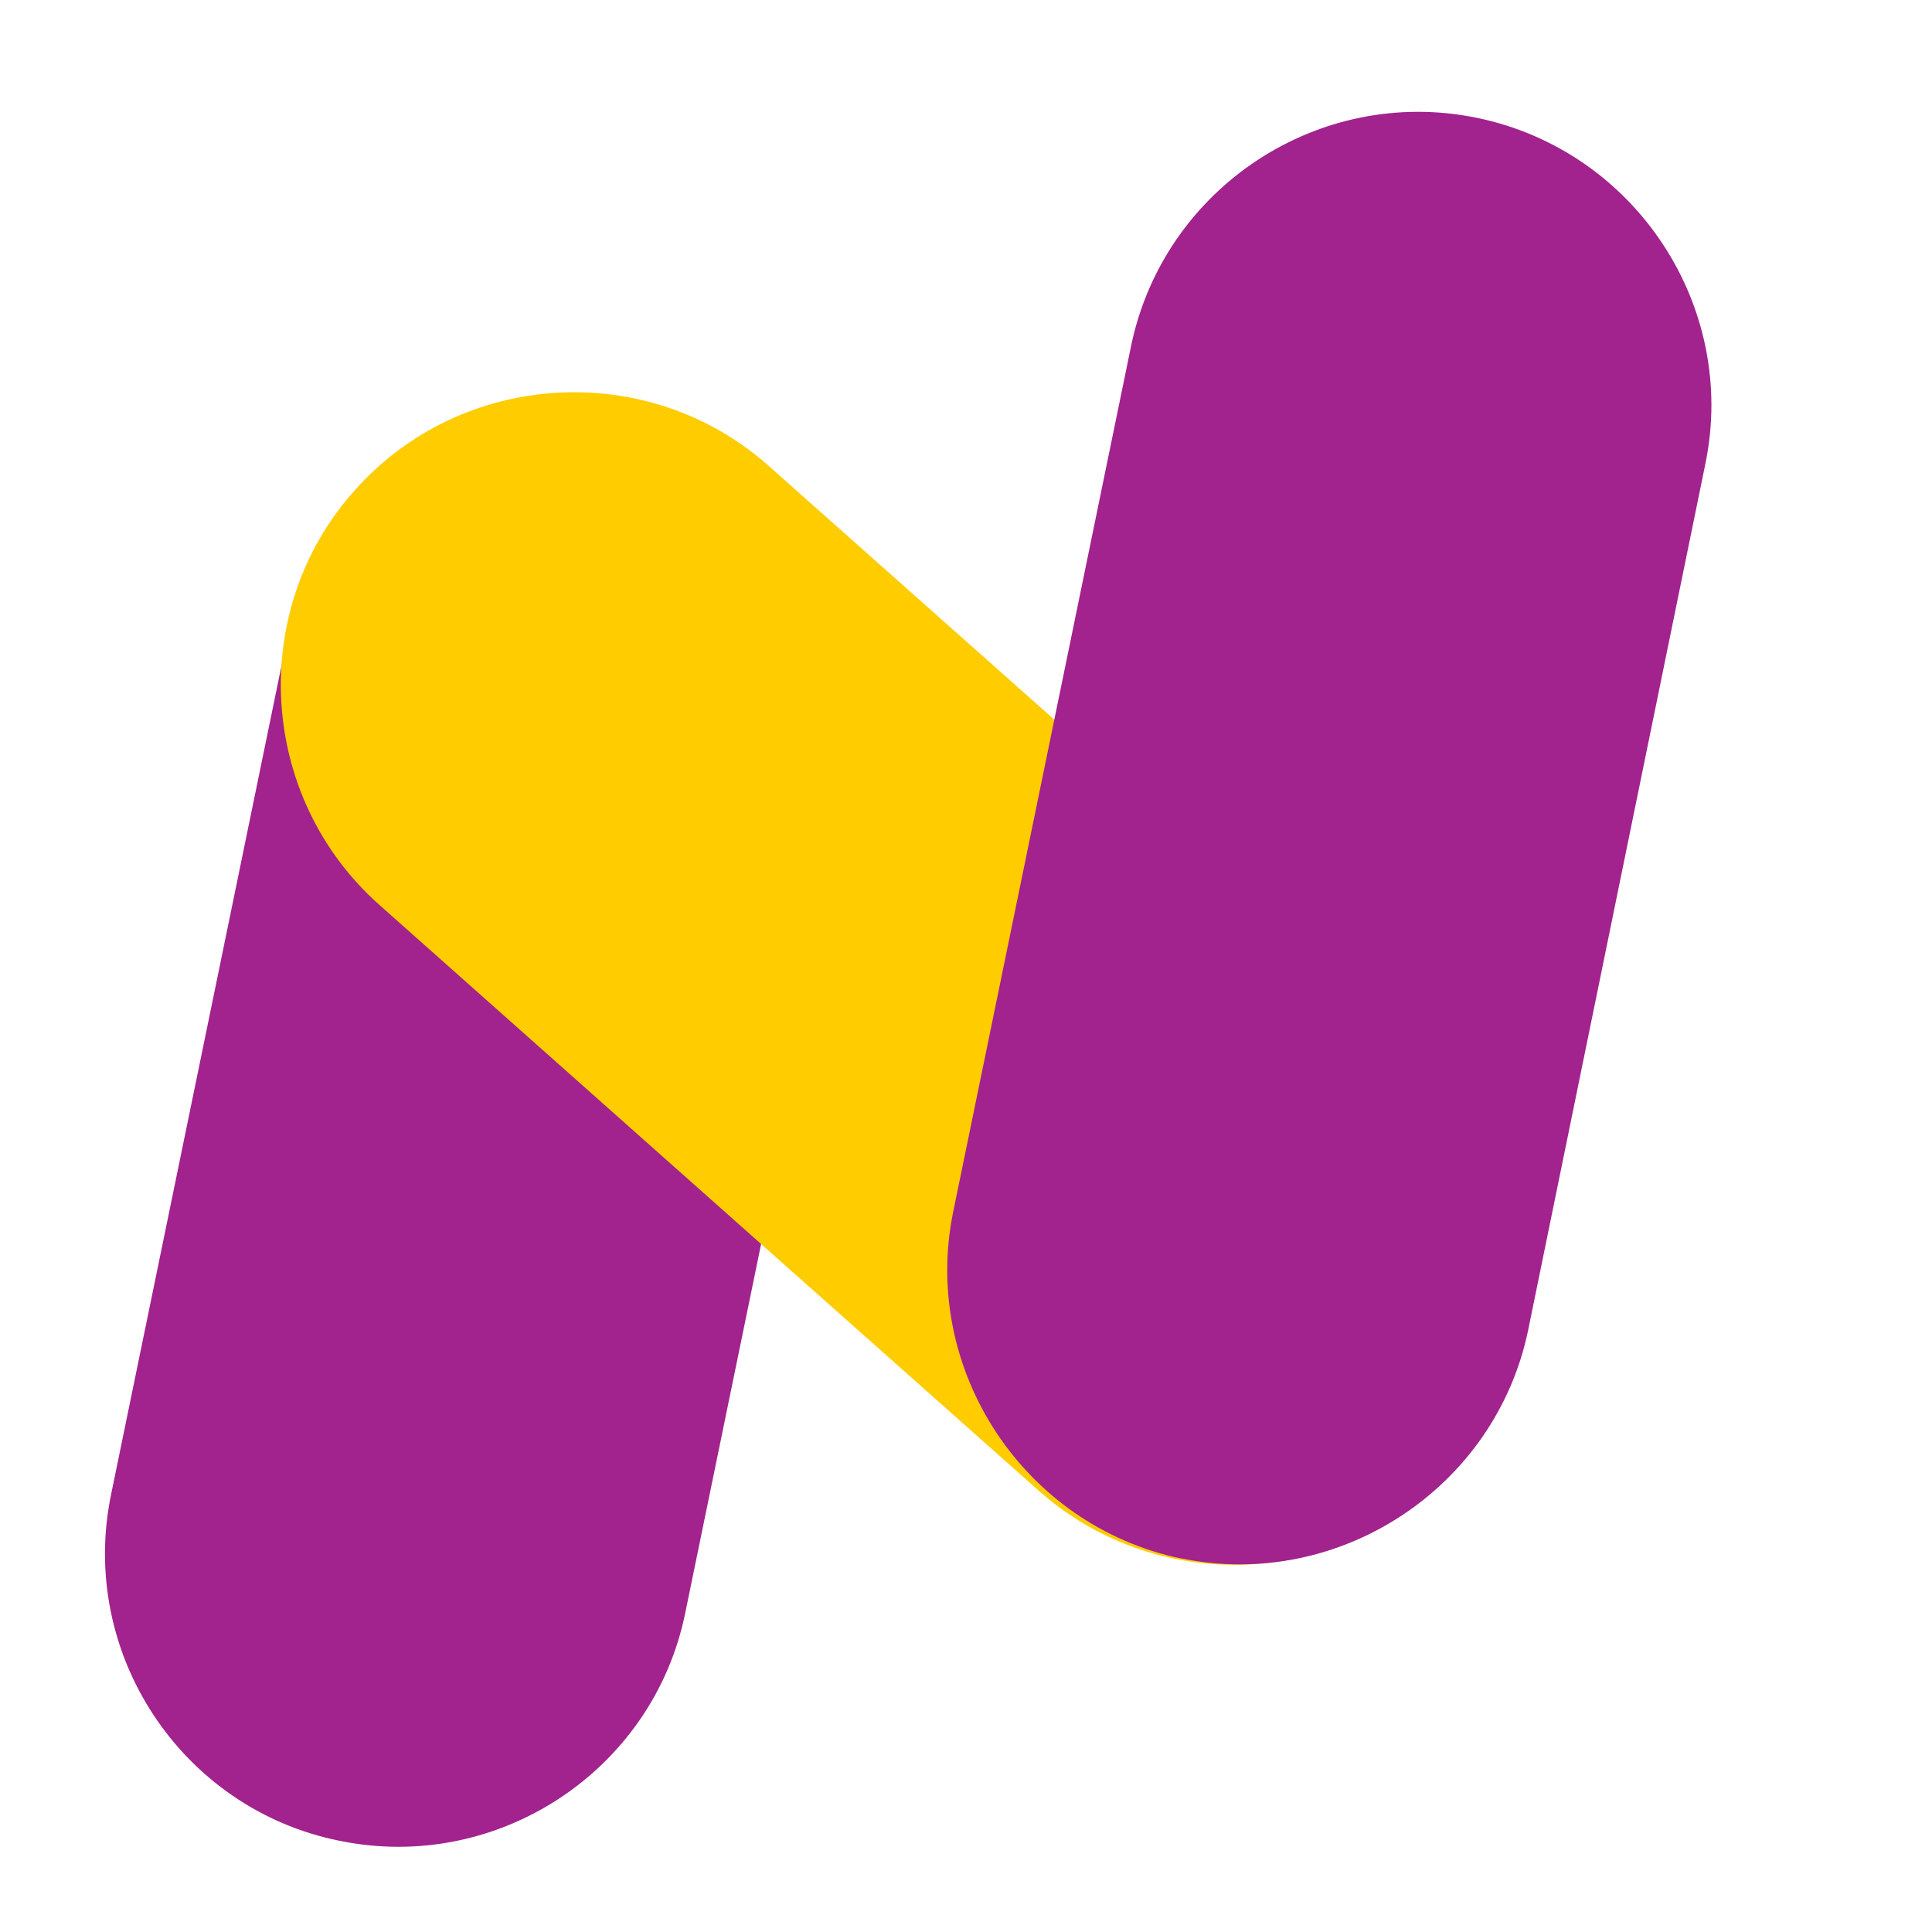 <?xml version="1.0" encoding="UTF-8"?>
<!DOCTYPE svg PUBLIC "-//W3C//DTD SVG 1.1//EN" "http://www.w3.org/Graphics/SVG/1.1/DTD/svg11.dtd">
<!-- Creator: CorelDRAW X7 -->
<svg xmlns="http://www.w3.org/2000/svg" xml:space="preserve" width="25.4mm" height="25.4mm" version="1.1" style="shape-rendering:geometricPrecision; text-rendering:geometricPrecision; image-rendering:optimizeQuality; fill-rule:evenodd; clip-rule:evenodd"
viewBox="0 0 2540 2540"
 xmlns:xlink="http://www.w3.org/1999/xlink">
 <defs>
  <style type="text/css">
   <![CDATA[
    .fil0 {fill:#A2228E}
    .fil1 {fill:#FFCC00}
   ]]>
  </style>
 </defs>
 <g id="Layer_x0020_1">
  <path class="fil0" d="M835 526l0 0c208,43 343,248 300,456l-234 1138c-42,208 -247,343 -455,300l0 0c-208,-42 -343,-247 -300,-455l234 -1138c42,-208 247,-343 455,-301z"/>
  <path class="fil1" d="M1912 1928l0 0c-141,159 -386,173 -545,33l-869 -772c-158,-141 -173,-386 -32,-544l0 0c141,-159 386,-173 544,-33l869 772c159,141 173,386 33,544z"/>
  <path class="fil0" d="M1942 155l0 0c208,43 343,248 300,455l-233 1139c-43,207 -248,342 -455,300l-1 0c-207,-43 -342,-248 -300,-455l234 -1139c43,-208 247,-343 455,-300z"/>
 </g>
</svg>
